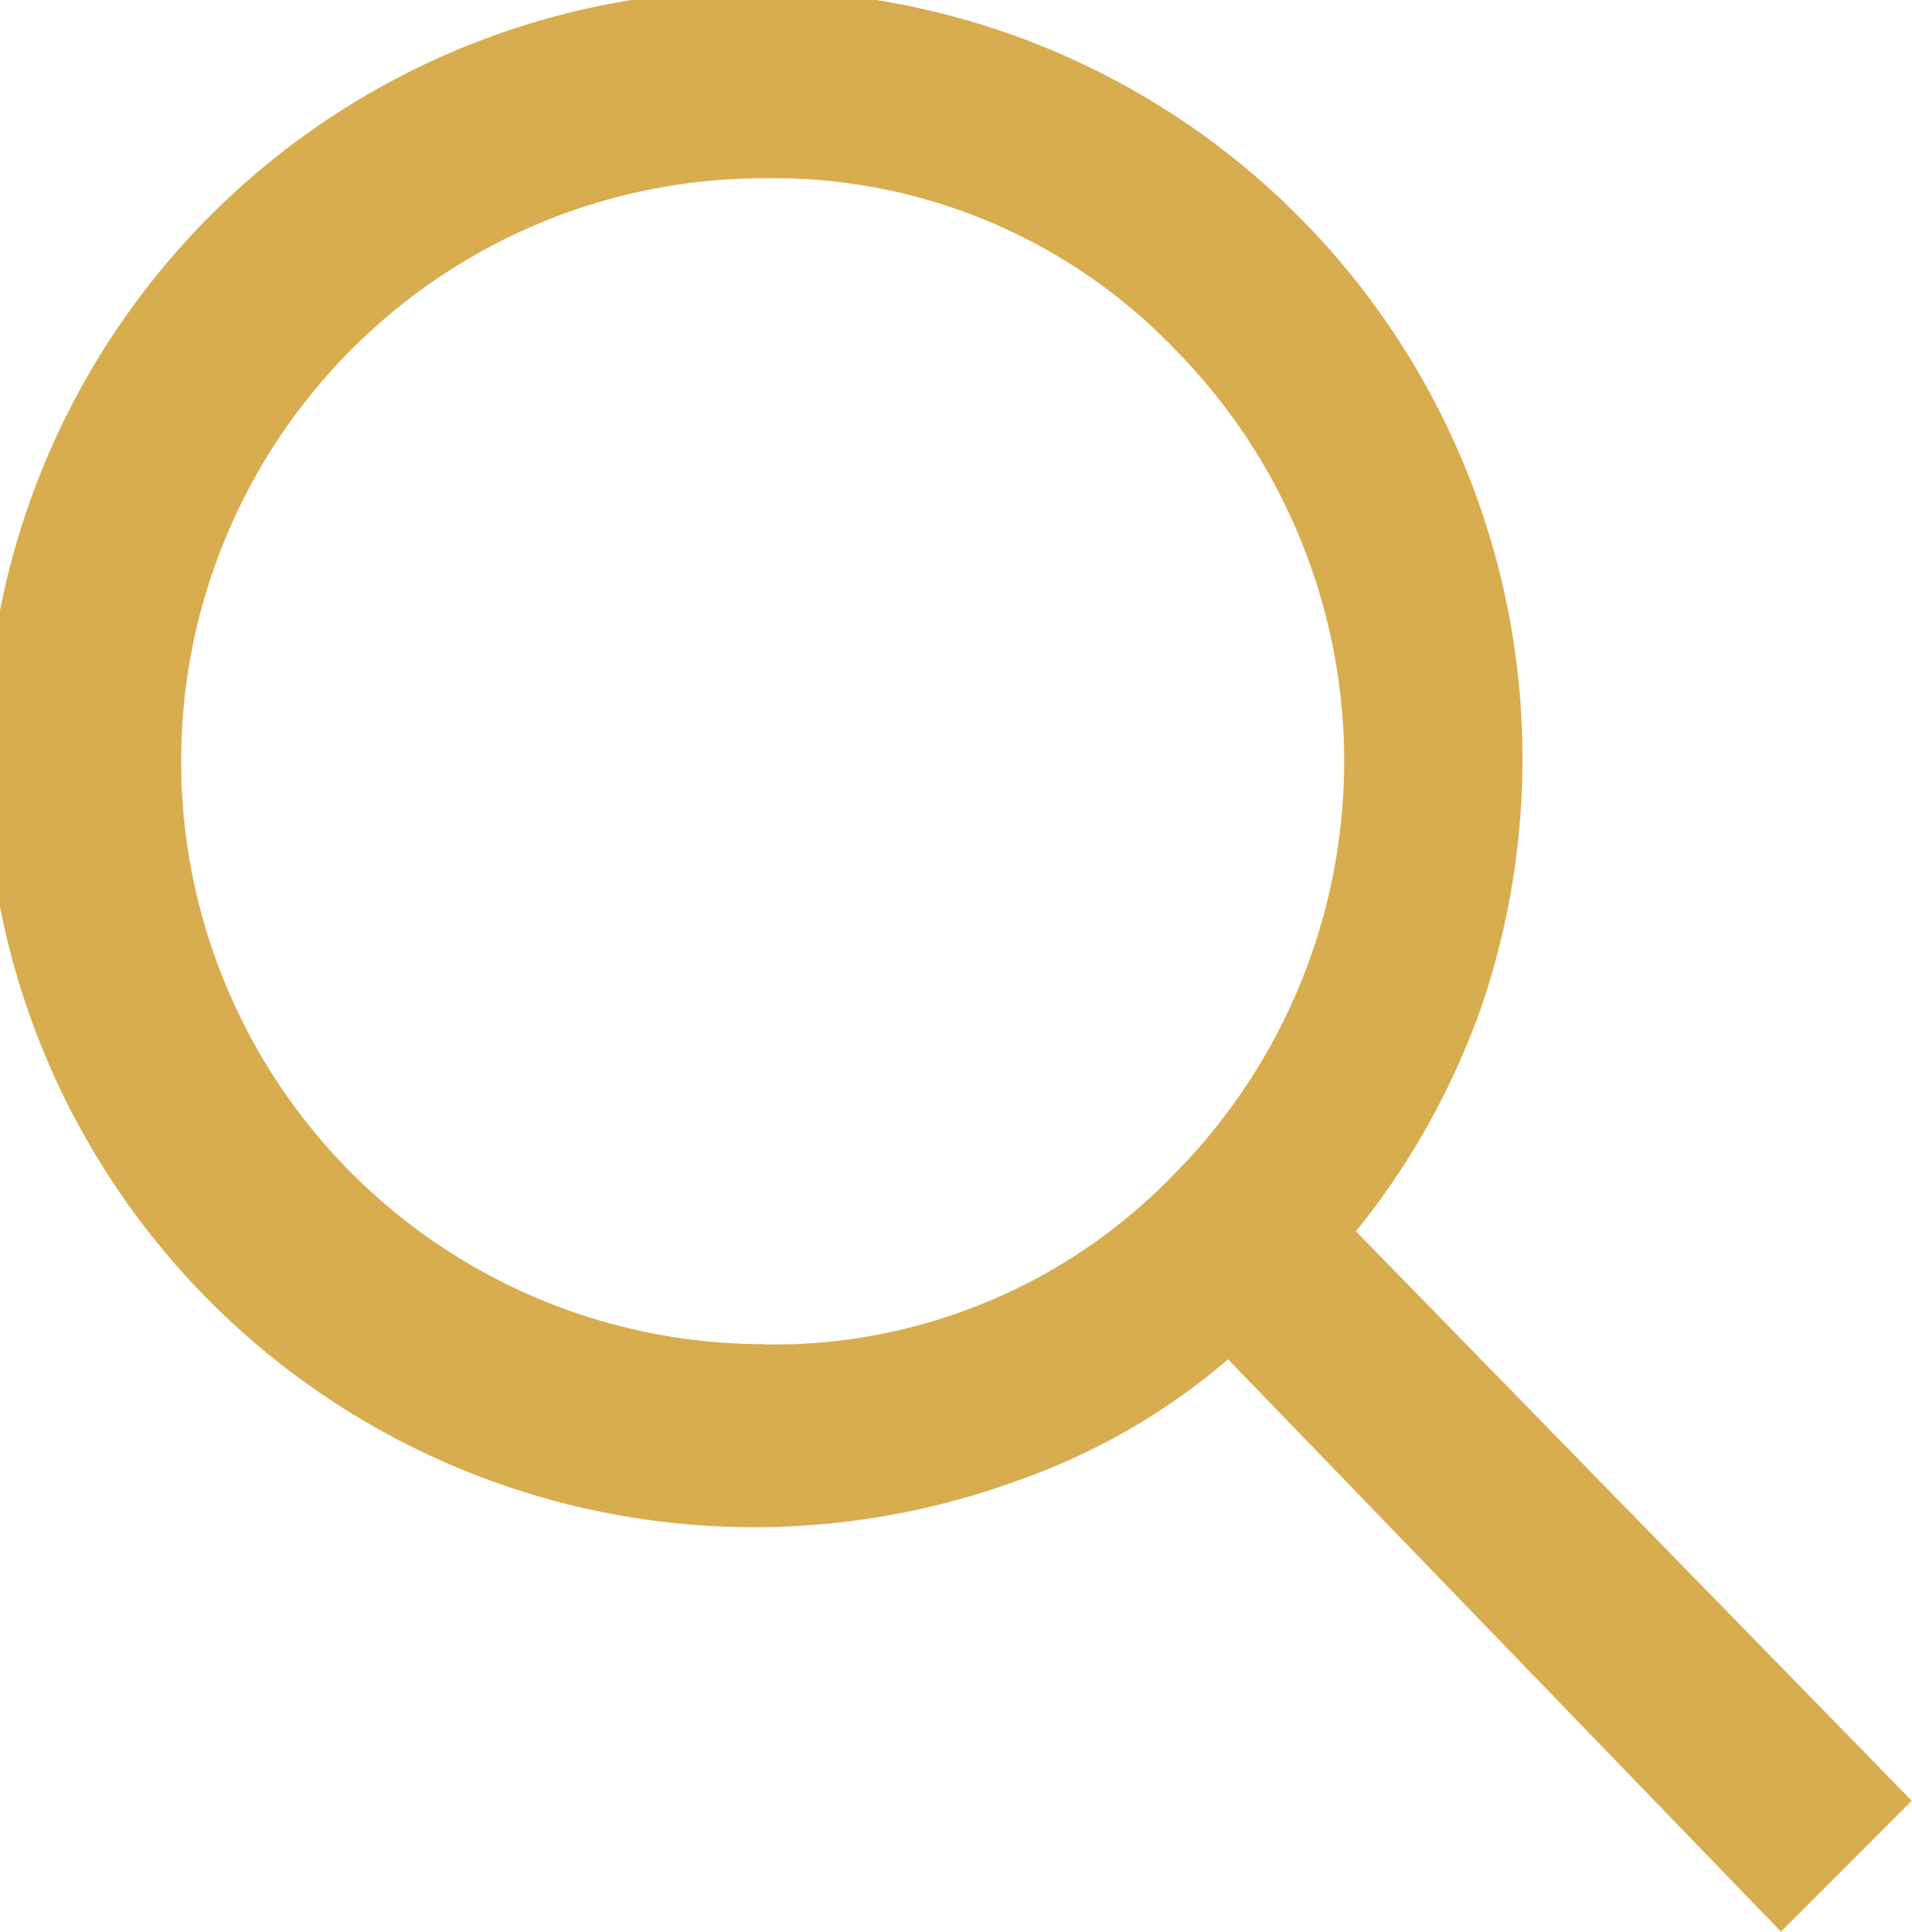 <svg xmlns="http://www.w3.org/2000/svg" width="14.386" height="14.533" viewBox="0 0 14.386 14.533">
  <path id="search_FILL0_wght400_GRAD0_opsz48" d="M133.4,229.533l-4.16-4.306a4.934,4.934,0,0,1-1.566.906,5.782,5.782,0,1,1,3.468-3.547,5.68,5.68,0,0,1-.94,1.678l4.182,4.284Zm-7.651-4.418a4.185,4.185,0,0,0,3.091-1.287,4.41,4.41,0,0,0,0-6.2,4.185,4.185,0,0,0-3.091-1.287,4.386,4.386,0,1,0,0,8.772Z" transform="translate(-120 -215)" fill="#d7ad50"/>
</svg>
